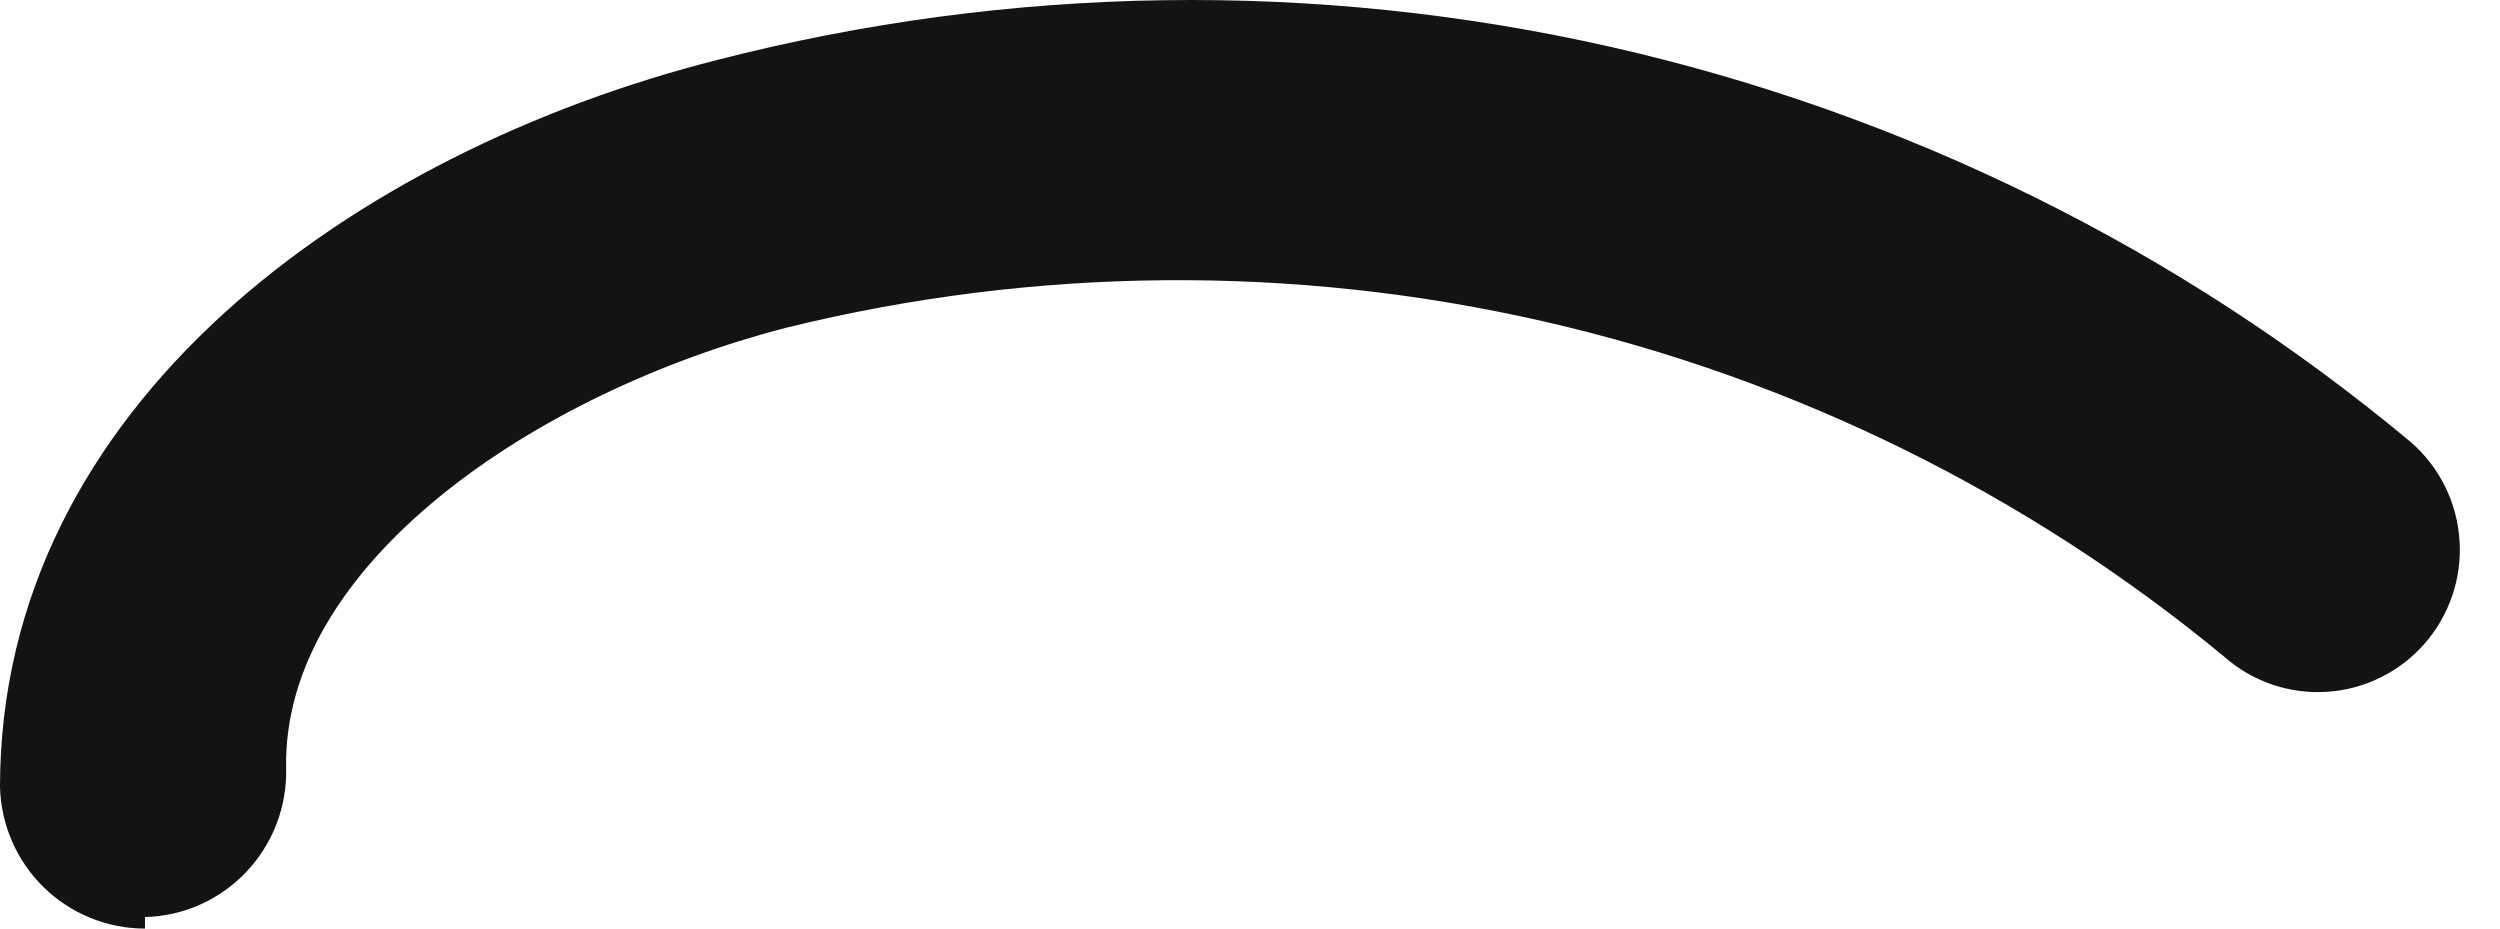 <?xml version="1.0" encoding="UTF-8"?> <svg xmlns="http://www.w3.org/2000/svg" width="35" height="13" viewBox="0 0 35 13" fill="none"> <path d="M2.03 13C1.501 13 0.992 12.793 0.613 12.423C0.234 12.053 0.014 11.549 0 11.018C0 5.661 4.968 2.125 10.042 0.839C14.136 -0.213 18.421 -0.277 22.544 0.655C26.667 1.586 30.511 3.485 33.759 6.196C33.956 6.369 34.116 6.578 34.232 6.813C34.348 7.047 34.416 7.303 34.433 7.564C34.451 7.825 34.417 8.087 34.333 8.335C34.249 8.583 34.118 8.812 33.946 9.009C33.774 9.206 33.565 9.367 33.331 9.483C33.097 9.599 32.843 9.668 32.583 9.685C32.322 9.703 32.061 9.668 31.814 9.585C31.567 9.501 31.338 9.369 31.142 9.196C28.375 6.909 25.113 5.301 21.617 4.501C18.121 3.701 14.486 3.731 11.004 4.589C7.478 5.5 3.953 7.911 4.006 10.75C4.013 11.017 3.968 11.284 3.872 11.533C3.777 11.783 3.633 12.011 3.45 12.205C3.266 12.399 3.046 12.555 2.803 12.664C2.559 12.773 2.296 12.832 2.03 12.839V13Z" fill="#131313"></path> </svg> 